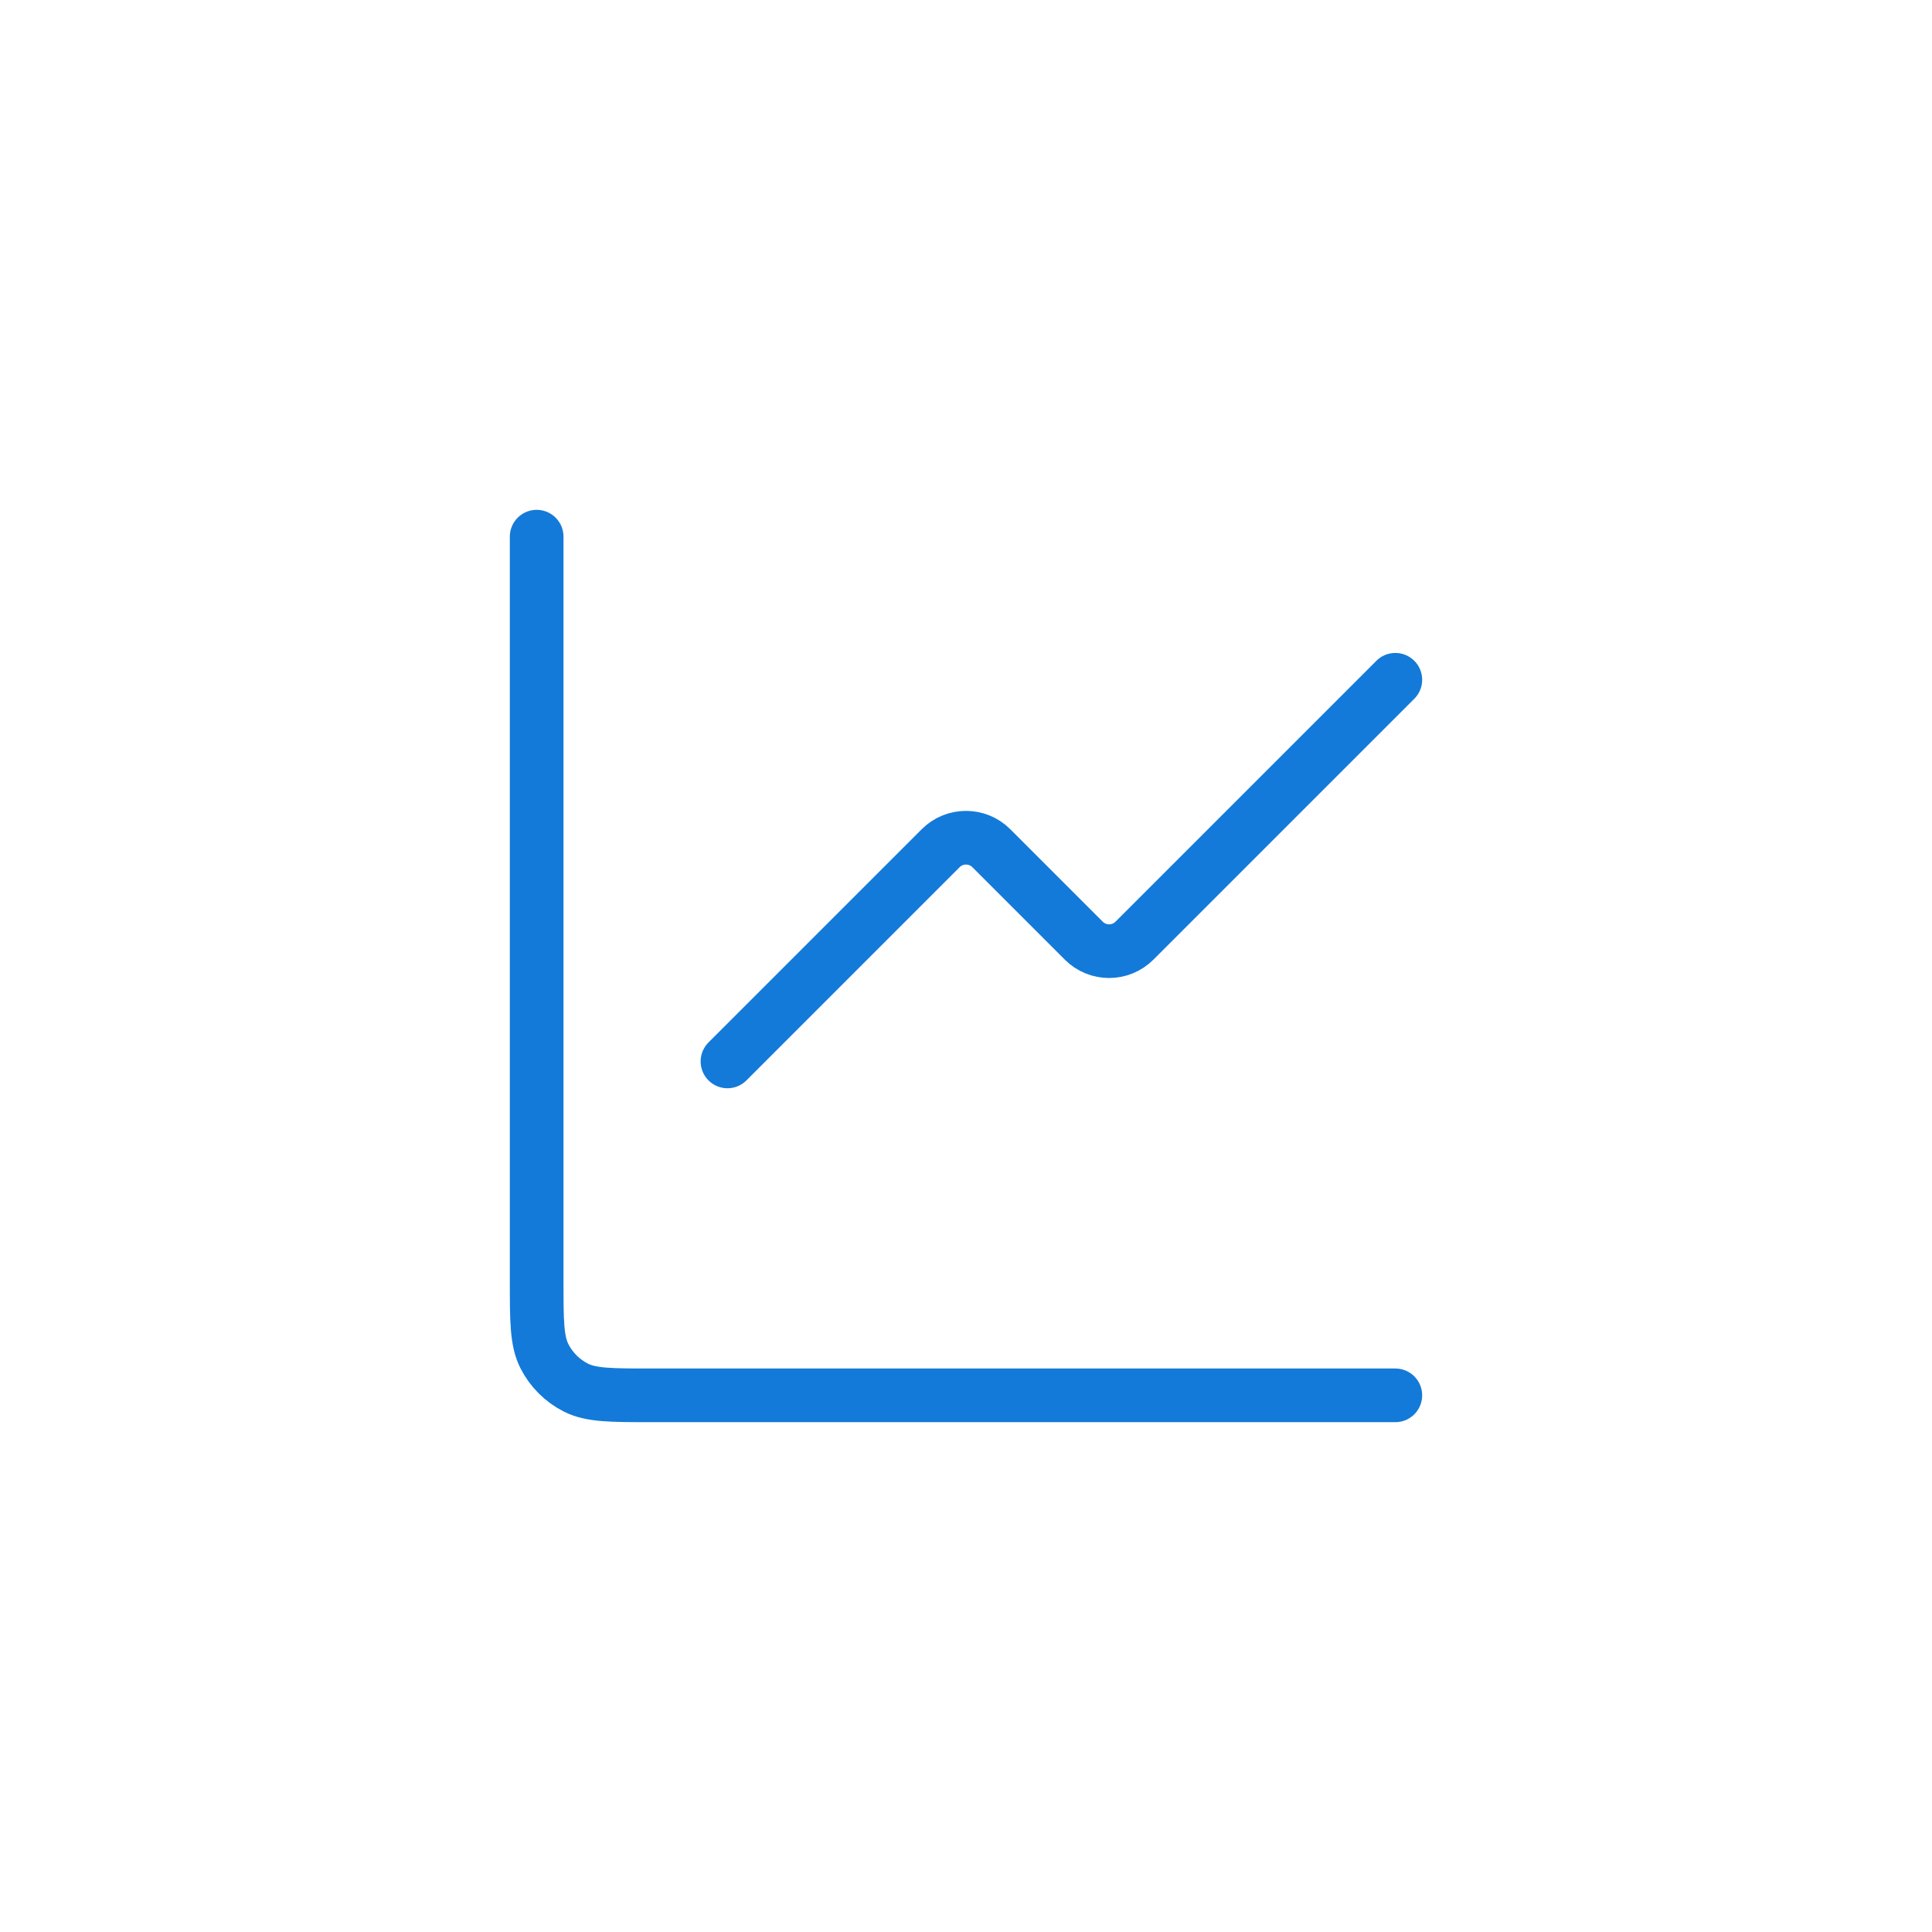 <svg width="54" height="54" viewBox="0 0 54 54" fill="none" xmlns="http://www.w3.org/2000/svg">
<path d="M39 19L31.707 26.293C31.317 26.683 30.683 26.683 30.293 26.293L27.707 23.707C27.317 23.317 26.683 23.317 26.293 23.707L20.333 29.667" stroke="#137AD9" stroke-width="1.5" stroke-linecap="round" stroke-linejoin="round"/>
<path d="M15 15V35.8C15 36.92 15 37.48 15.218 37.908C15.41 38.284 15.716 38.59 16.092 38.782C16.52 39 17.08 39 18.2 39H39" stroke="#137AD9" stroke-width="1.5" stroke-linecap="round"/>
</svg>
